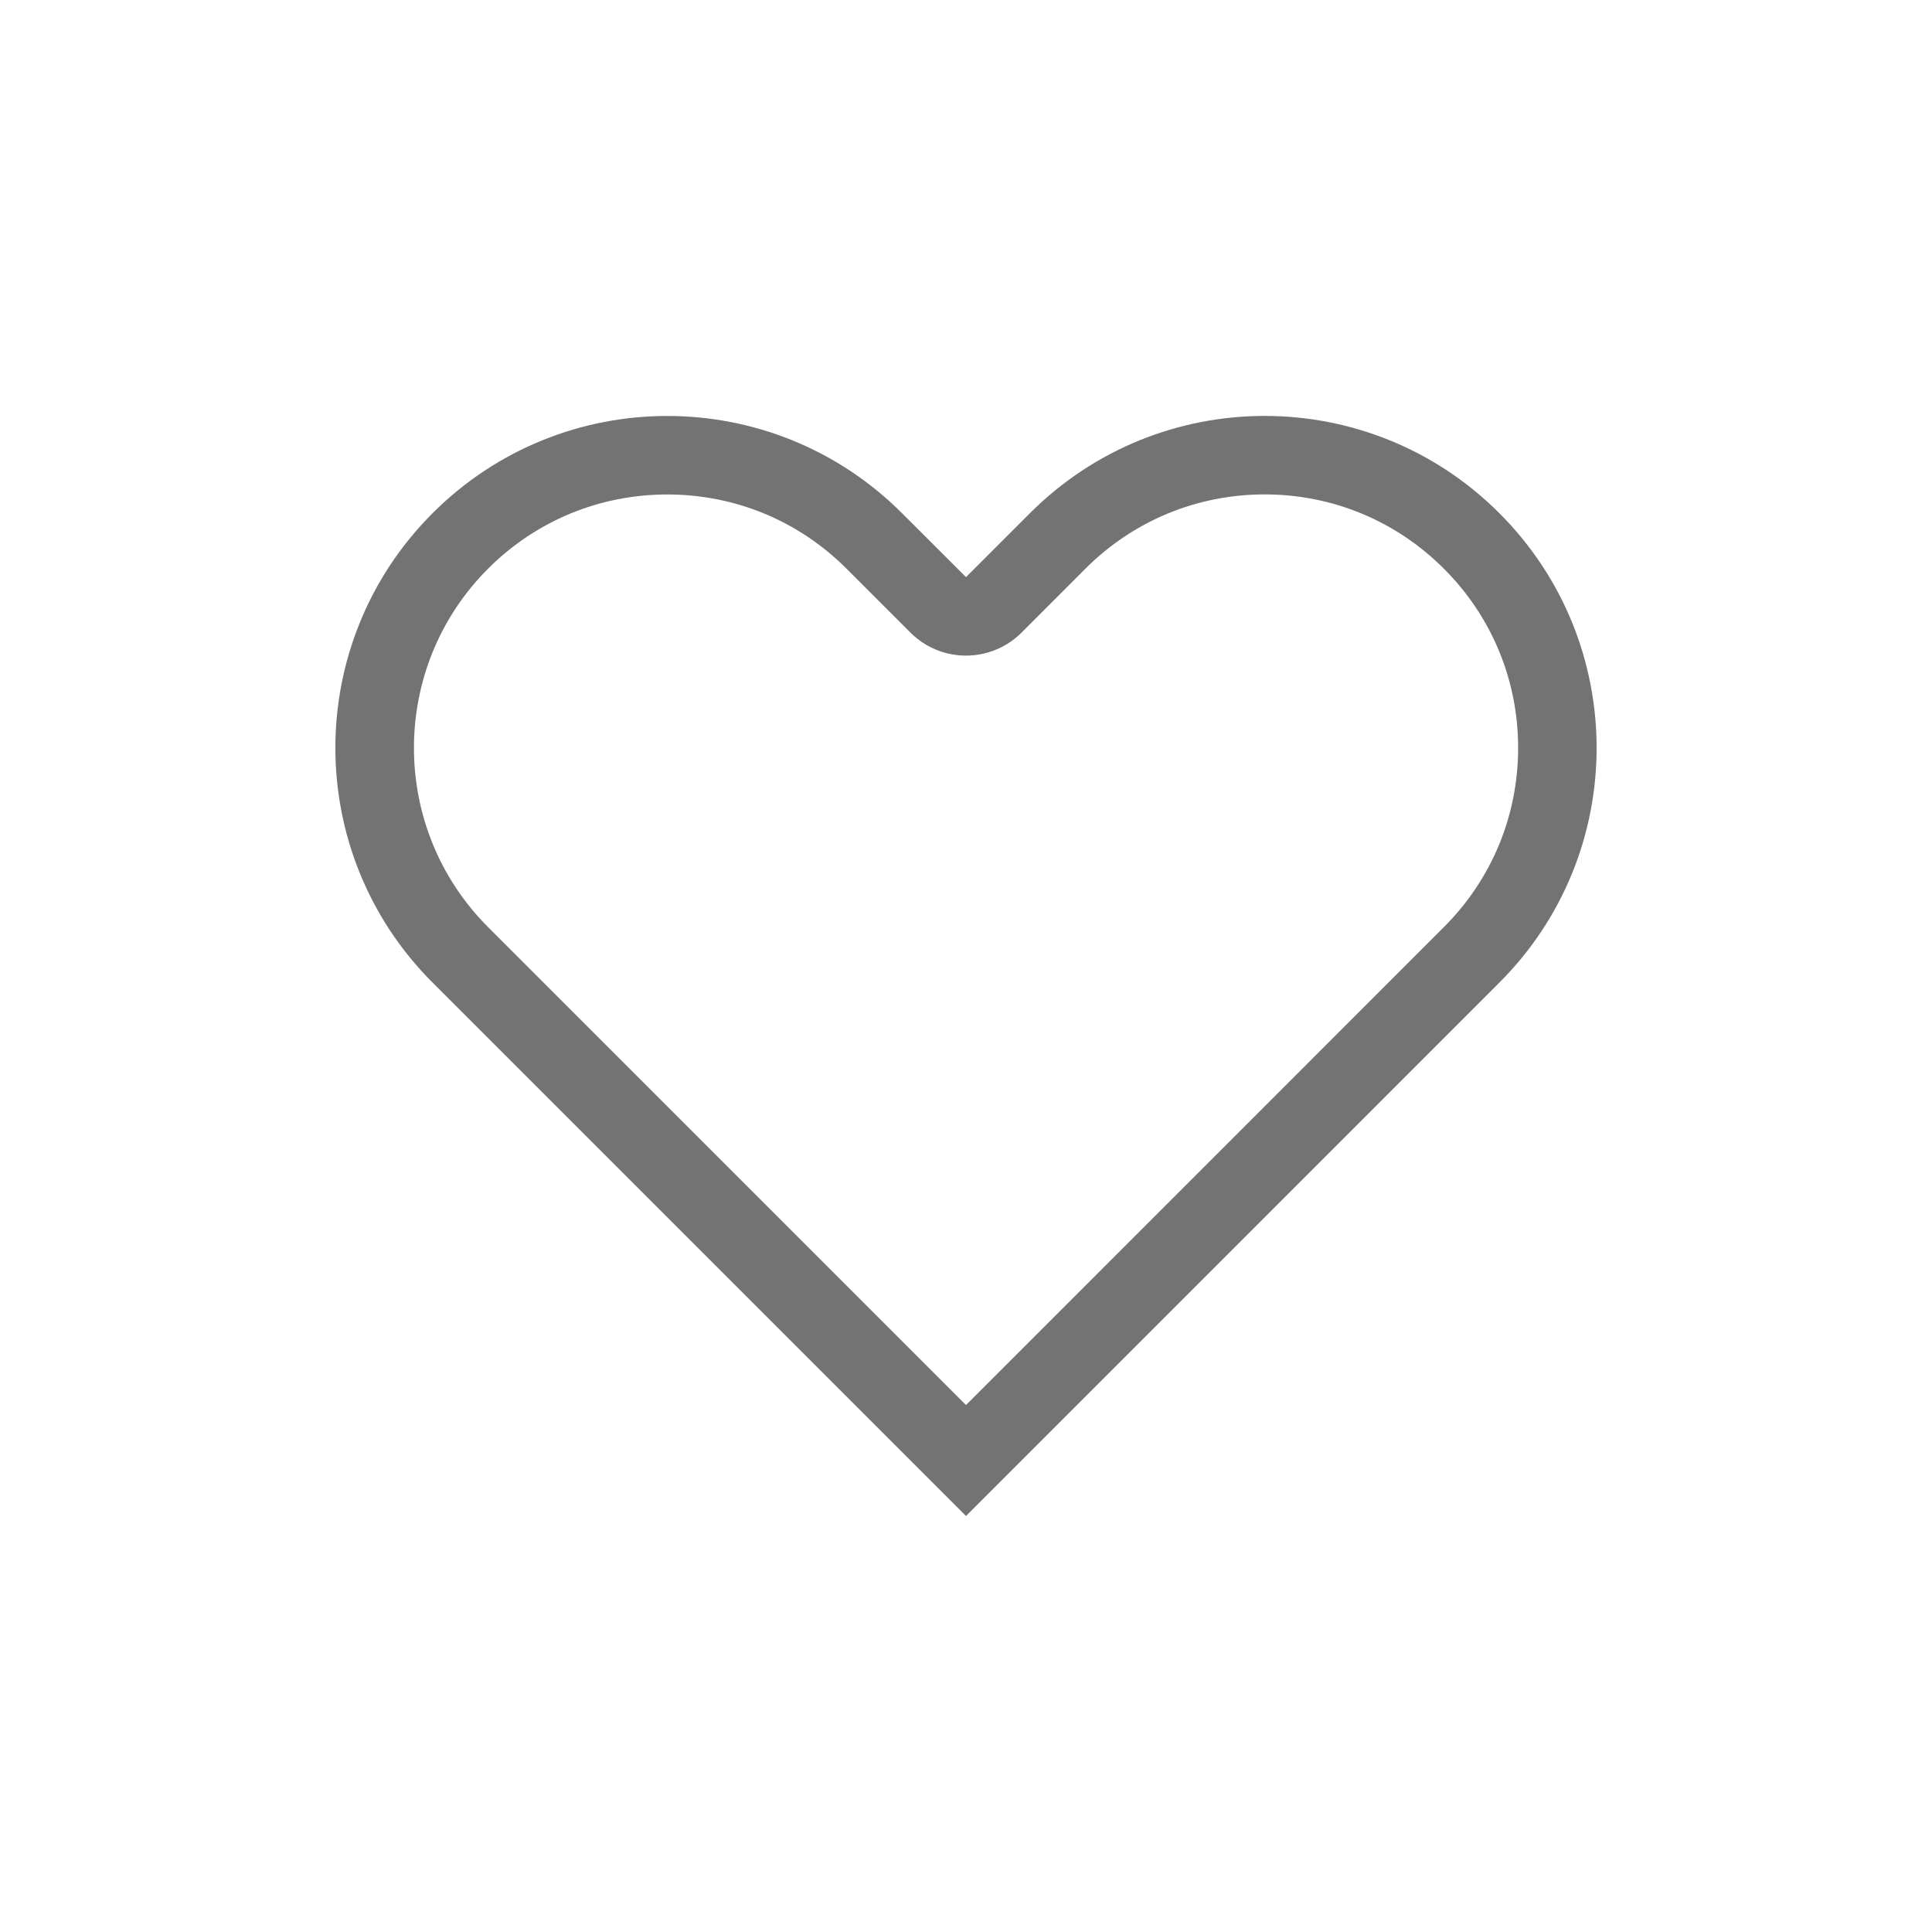 <svg id="Component_18_34" data-name="Component 18 – 34" xmlns="http://www.w3.org/2000/svg" width="32" height="32" viewBox="0 0 32 32">
  <rect id="Rectangle_34" data-name="Rectangle 34" width="32" height="32" fill="#fff" opacity="0"/>
  <g id="heart" transform="translate(4.006 3.891)" fill="none" stroke-linecap="round" stroke-linejoin="round">
    <path d="M20.828,4.609a5.5,5.5,0,0,0-7.775,0L11.994,5.668,10.934,4.609a5.5,5.5,0,0,0-7.775,7.775l1.059,1.059,7.775,7.775,7.775-7.775,1.059-1.059a5.5,5.5,0,0,0,0-7.775Z" stroke="none"/>
    <path d="M 16.941 4.298 C 15.819 4.298 14.765 4.735 13.972 5.528 L 12.913 6.588 C 12.669 6.831 12.339 6.968 11.994 6.968 C 11.649 6.968 11.318 6.831 11.075 6.588 L 10.015 5.528 C 9.222 4.735 8.168 4.299 7.047 4.299 C 5.925 4.299 4.871 4.735 4.078 5.528 C 2.441 7.165 2.441 9.828 4.078 11.465 L 11.994 19.381 L 19.909 11.465 C 20.703 10.672 21.139 9.618 21.139 8.497 C 21.139 7.375 20.703 6.321 19.909 5.528 C 19.116 4.735 18.062 4.298 16.941 4.298 M 16.941 2.998 C 18.348 2.998 19.755 3.535 20.828 4.609 C 22.976 6.756 22.976 10.238 20.828 12.384 L 11.994 21.219 L 3.159 12.384 C 1.012 10.237 1.012 6.756 3.159 4.609 C 5.306 2.462 8.787 2.462 10.934 4.609 L 11.994 5.668 L 13.053 4.609 C 14.127 3.535 15.534 2.998 16.941 2.998 Z" stroke="none" fill="#737373"/>
  </g>
</svg>
